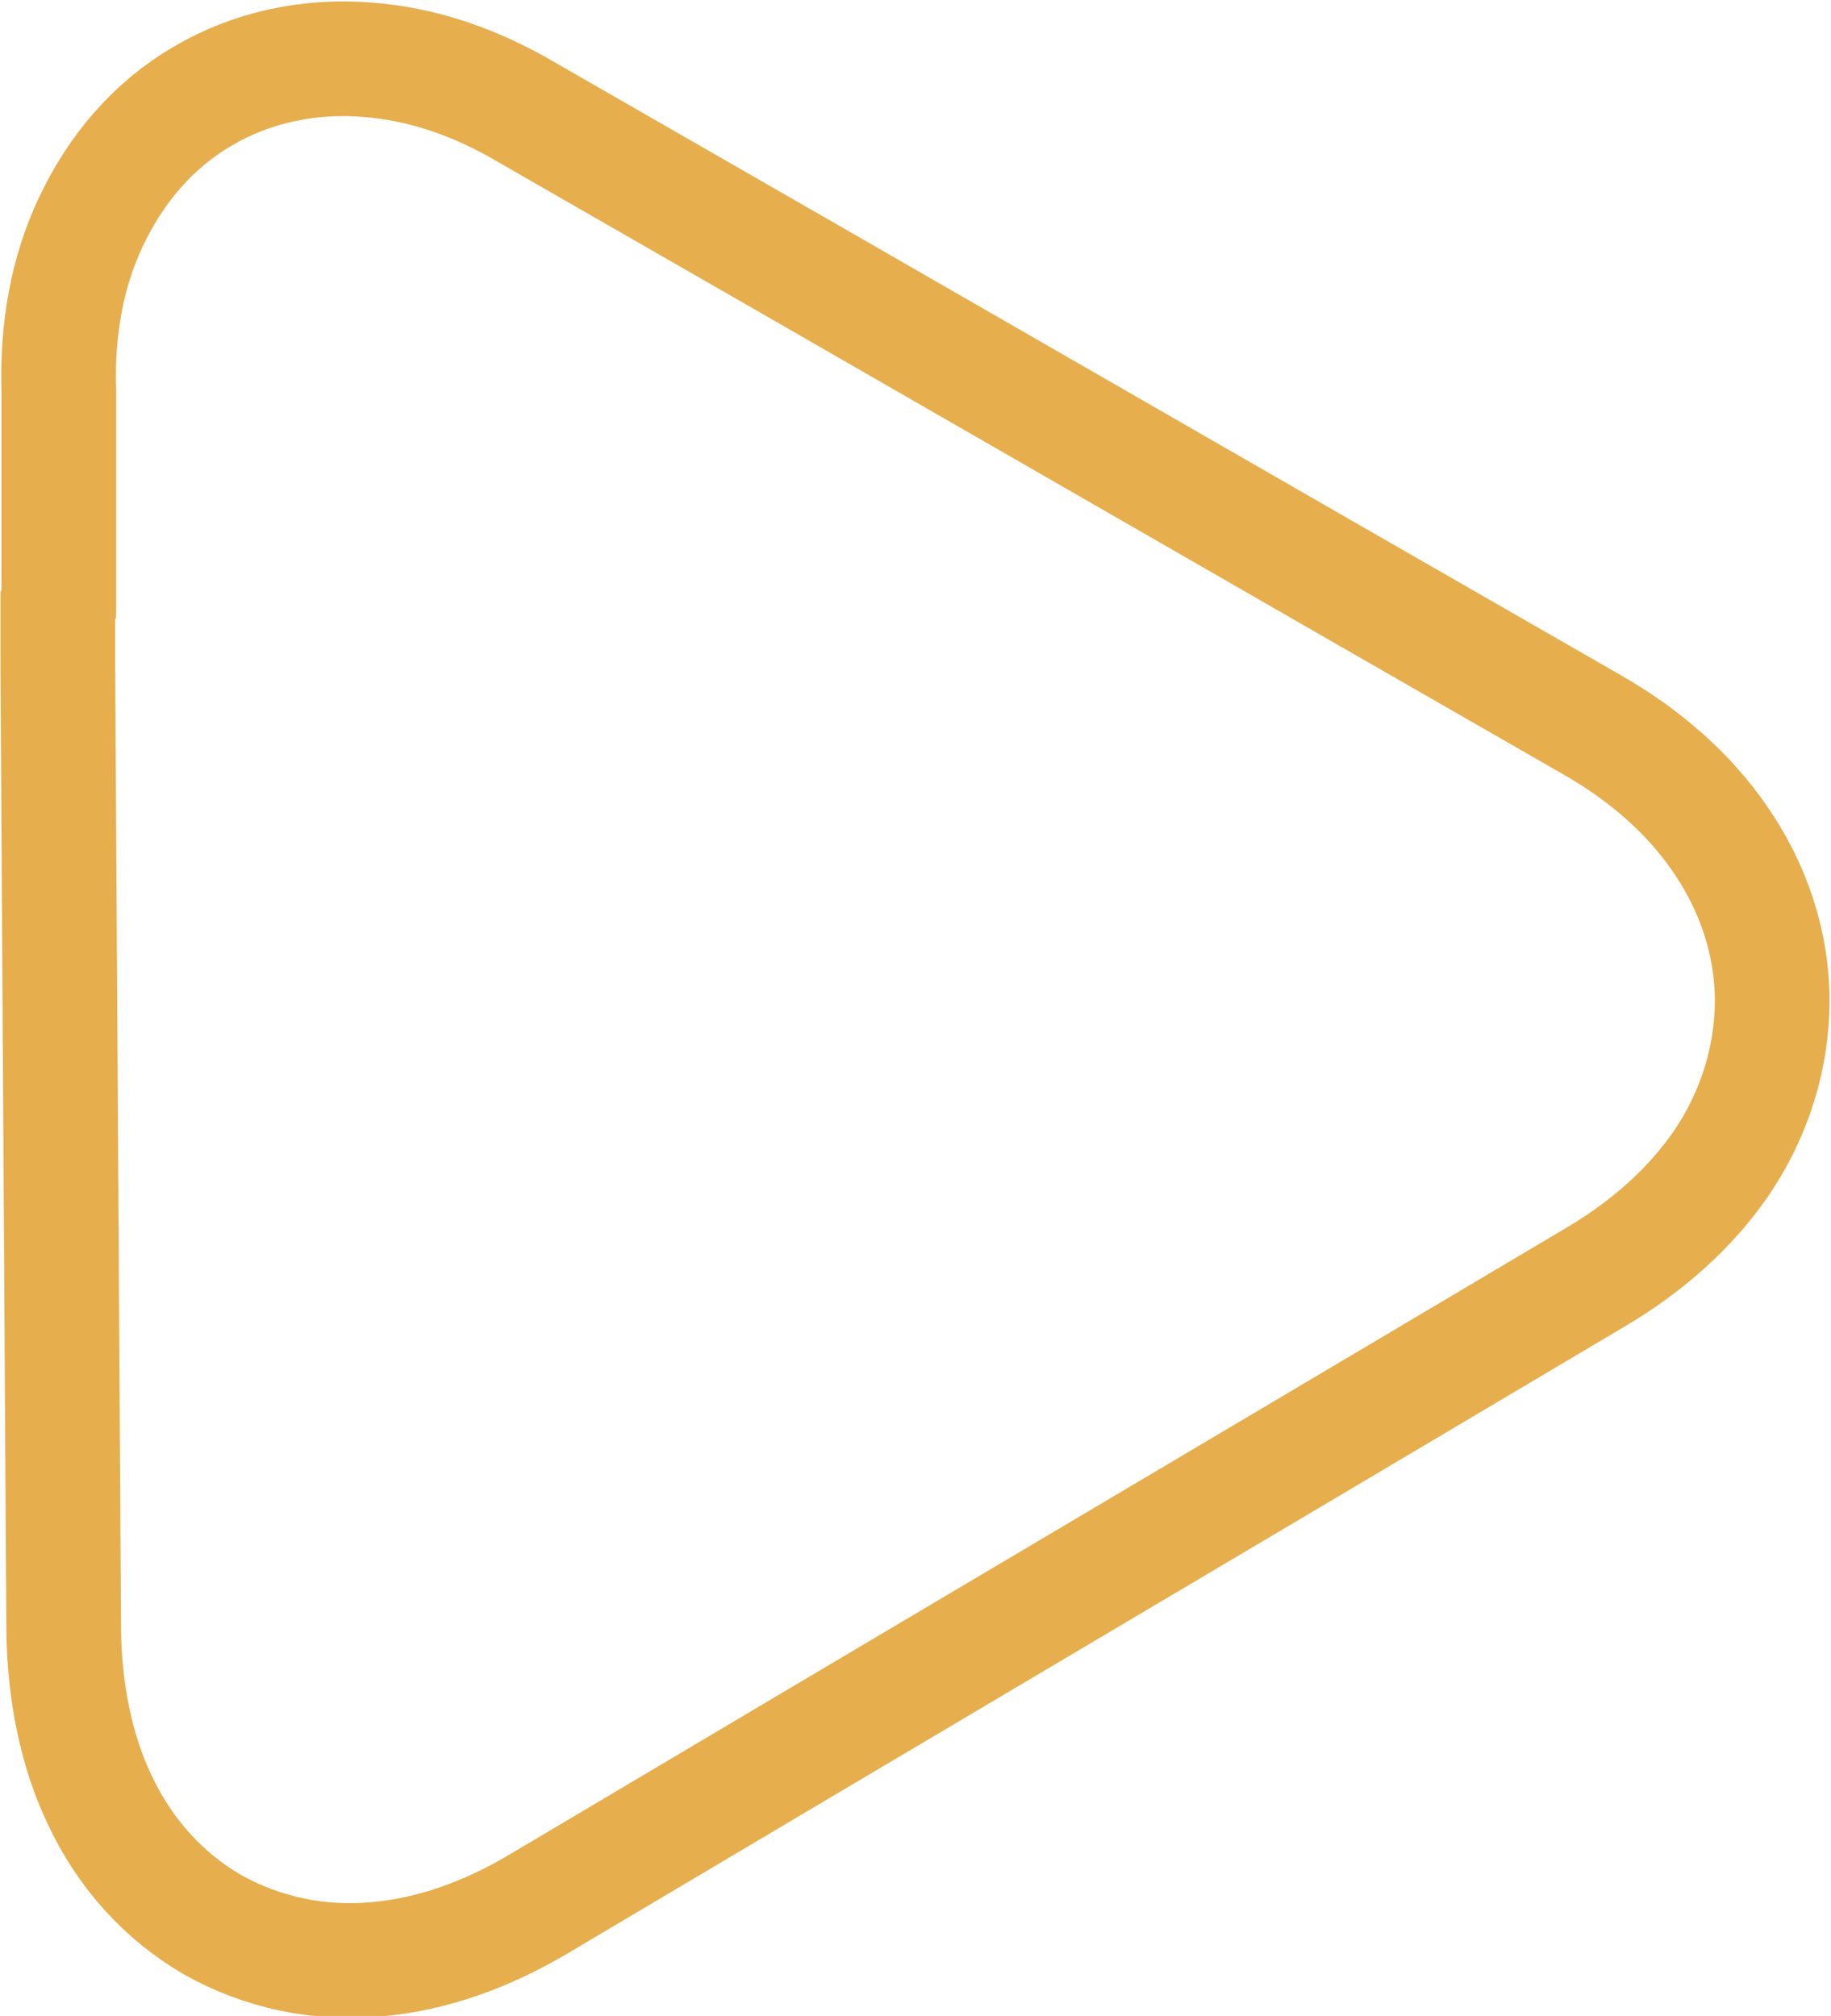 <?xml version="1.0" encoding="UTF-8"?><svg id="Layer_2" xmlns="http://www.w3.org/2000/svg" viewBox="0 0 18.68 20.57"><defs><style>.cls-1{fill:none;stroke:#e6ae4d;stroke-miterlimit:10;stroke-width:1.17px;}</style></defs><g id="Layer_1-2"><path class="cls-1" d="M.6,6.16V3.98c-.02-.63,.09-1.21,.32-1.7,.26-.56,.65-1.01,1.15-1.3,.49-.29,1.08-.42,1.68-.37,.54,.04,1.09,.22,1.63,.54l2.75,1.58,5.37,3.09,2.75,1.58c.54,.31,.98,.7,1.29,1.15,.35,.5,.54,1.08,.54,1.66,0,.58-.18,1.16-.52,1.66-.31,.45-.74,.84-1.28,1.16l-2.73,1.62-5.33,3.16-2.73,1.62c-.54,.32-1.09,.51-1.63,.56-.61,.06-1.19-.07-1.69-.35-.5-.29-.9-.73-1.16-1.29-.23-.49-.35-1.07-.36-1.7l-.06-9.83v-.64Z"/></g></svg>